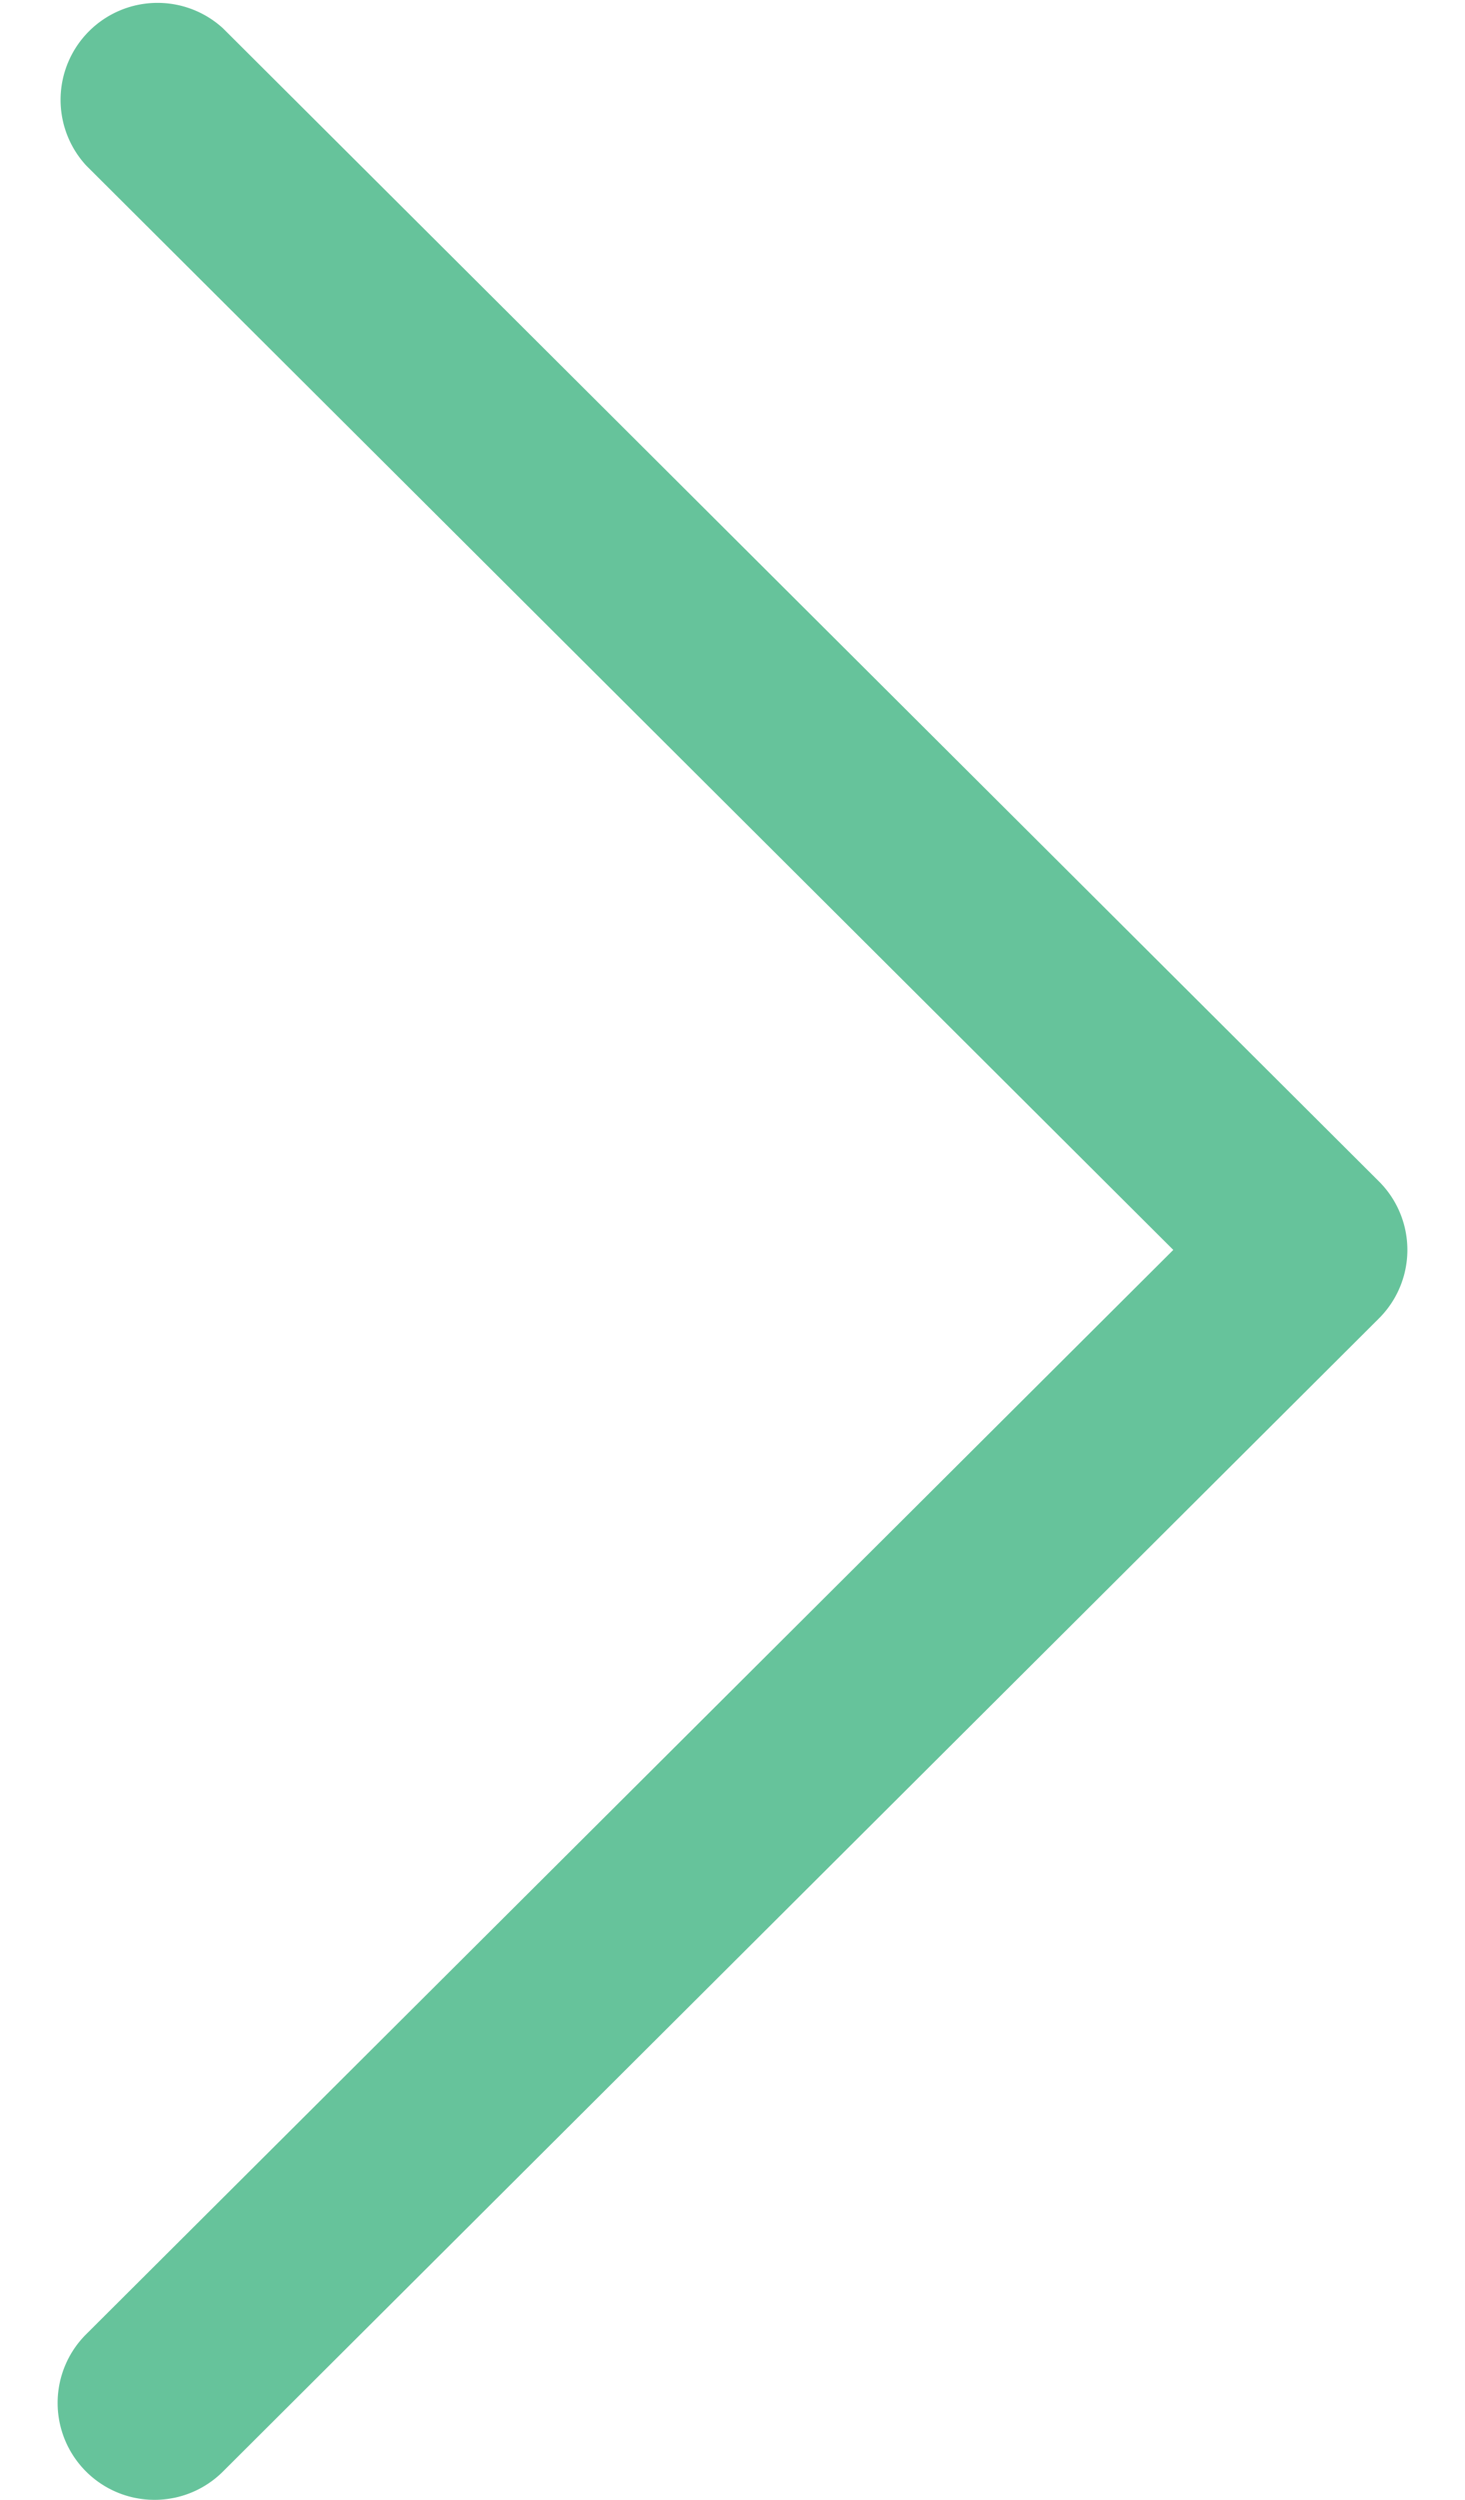 <svg width="17" height="29" viewBox="0 0 17 29" fill="none" xmlns="http://www.w3.org/2000/svg"><path d="M16 13.704L2.587.328A1.125 1.125 0 0 0 1 1.92L13.615 14.5.999 27.08a1.124 1.124 0 1 0 1.588 1.592L16 15.296a1.122 1.122 0 0 0 0-1.592z" fill="#66C39B"/></svg>